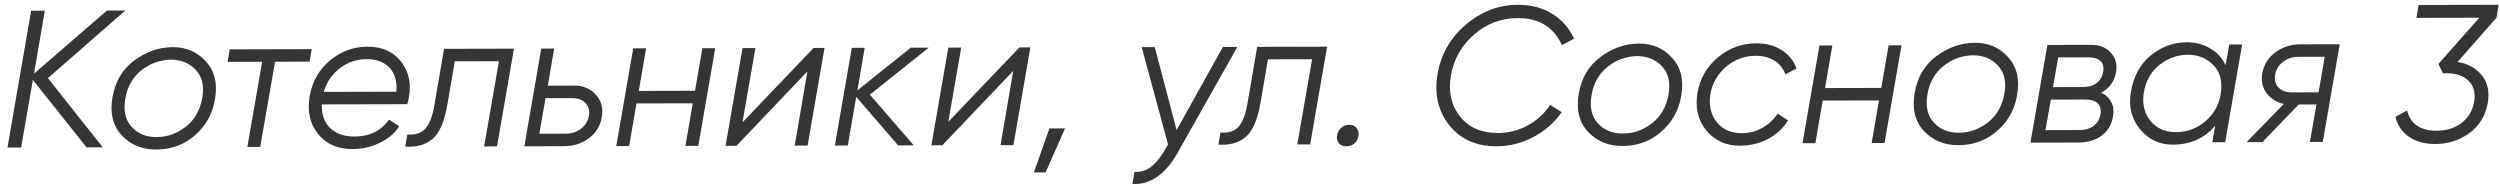 <?xml version="1.0" encoding="UTF-8"?> <svg xmlns="http://www.w3.org/2000/svg" width="318" height="24" viewBox="0 0 318 24" fill="none"><path d="M13.601 1.345L15.937 1.339L6.094 9.935L13.072 18.738L11.01 18.743L4.182 10.163L2.687 18.763L0.948 18.767L3.962 1.368L5.701 1.364L4.329 9.368L13.601 1.345ZM19.836 19.02C18.08 19.024 16.629 18.423 15.483 17.217C14.354 15.994 13.961 14.388 14.304 12.399C14.647 10.378 15.571 8.81 17.075 7.697C18.596 6.567 20.235 6 21.991 5.996C23.697 5.991 25.098 6.601 26.194 7.824C27.307 9.03 27.691 10.62 27.348 12.591C27.12 13.983 26.601 15.177 25.792 16.173C24.256 18.065 22.271 19.014 19.836 19.02ZM19.981 17.429C21.306 17.426 22.531 16.984 23.655 16.104C24.762 15.24 25.455 14.012 25.733 12.421C25.994 10.93 25.71 9.747 24.88 8.871C24.066 8.011 23.005 7.583 21.696 7.586C20.338 7.623 19.114 8.065 18.022 8.912C16.898 9.793 16.206 10.995 15.944 12.52C15.666 14.077 15.943 15.294 16.773 16.17C17.603 17.046 18.672 17.466 19.981 17.429ZM29.218 6.276L39.654 6.251L39.384 7.842L34.986 7.852L33.1 18.689L31.46 18.694L33.347 7.856L28.949 7.867L29.218 6.276ZM46.756 5.936C48.628 5.931 50.054 6.574 51.034 7.863C52.031 9.169 52.349 10.709 51.989 12.482C51.957 12.714 51.891 12.971 51.792 13.253L40.935 13.279C40.888 14.538 41.239 15.539 41.986 16.283C42.749 17.01 43.786 17.372 45.094 17.369C46.999 17.364 48.463 16.648 49.487 15.221L50.781 16.063C50.203 16.959 49.368 17.665 48.276 18.181C47.201 18.697 46.067 18.956 44.874 18.959C42.953 18.964 41.477 18.321 40.447 17.032C39.417 15.742 39.066 14.137 39.392 12.214C39.719 10.375 40.568 8.874 41.94 7.711C43.362 6.532 44.967 5.94 46.756 5.936ZM41.18 11.688L50.422 11.666C50.518 10.341 50.226 9.323 49.545 8.612C48.864 7.885 47.903 7.523 46.66 7.526C45.368 7.529 44.227 7.913 43.235 8.677C42.243 9.425 41.558 10.429 41.18 11.688ZM56.482 6.21L65.377 6.189L63.221 18.617L61.581 18.621L63.468 7.783L57.853 7.797L56.897 13.34C56.522 15.511 55.887 16.961 54.995 17.692C54.118 18.423 52.968 18.741 51.543 18.645L51.813 17.104C52.774 17.201 53.527 16.967 54.072 16.403C54.617 15.838 55.013 14.819 55.257 13.344L56.482 6.21ZM69.682 10.899L73.085 10.891C74.195 10.888 75.099 11.275 75.796 12.052C76.494 12.829 76.745 13.772 76.549 14.882C76.353 16.026 75.8 16.93 74.891 17.595C74.014 18.259 72.963 18.593 71.738 18.596L66.694 18.608L68.85 6.18L70.49 6.176L69.682 10.899ZM72.791 12.482L69.387 12.49L68.603 17.014L72.007 17.005C72.719 17.003 73.348 16.795 73.894 16.38C74.456 15.947 74.794 15.4 74.909 14.737C75.023 14.058 74.872 13.512 74.457 13.099C74.059 12.685 73.503 12.48 72.791 12.482ZM88.409 11.549L89.34 6.131L90.98 6.127L88.824 18.555L87.184 18.559L88.115 13.14L80.96 13.157L80.028 18.576L78.389 18.58L80.545 6.152L82.185 6.148L81.254 11.567L88.409 11.549ZM94.446 15.56L103.491 6.097L104.883 6.093L102.726 18.521L101.087 18.525L102.703 9.08L93.683 18.543L92.291 18.546L94.448 6.118L96.088 6.114L94.446 15.56ZM115.854 6.067L118.139 6.061L110.65 12.042L116.231 18.488L114.244 18.493L108.912 12.32L107.834 18.509L106.194 18.513L108.35 6.085L109.99 6.081L109.059 11.499L115.854 6.067ZM120.625 15.496L129.671 6.033L131.062 6.03L128.906 18.458L127.266 18.462L128.883 9.017L119.862 18.48L118.471 18.483L120.627 6.055L122.267 6.051L120.625 15.496ZM133.486 16.335L135.474 16.33L133.003 21.926L131.512 21.93L133.486 16.335ZM149.667 16.544L155.555 5.971L157.393 5.966L149.724 19.55C148.982 20.86 148.123 21.848 147.147 22.513C146.172 23.178 145.137 23.47 144.044 23.39L144.313 21.849C145.688 21.995 146.937 21.131 148.059 19.256L148.578 18.385L145.219 5.996L146.884 5.992L149.667 16.544ZM159.915 5.96L168.809 5.938L166.653 18.366L165.013 18.37L166.9 7.533L161.285 7.547L160.33 13.09C159.954 15.26 159.32 16.711 158.427 17.442C157.551 18.173 156.401 18.491 154.976 18.395L155.245 16.854C156.206 16.951 156.959 16.717 157.505 16.152C158.05 15.588 158.445 14.568 158.69 13.094L159.915 5.96ZM171.195 18.604C170.814 18.605 170.516 18.473 170.3 18.208C170.084 17.927 170.009 17.596 170.074 17.215C170.139 16.834 170.313 16.519 170.594 16.27C170.891 16.004 171.247 15.871 171.661 15.87C172.042 15.869 172.34 16.009 172.556 16.29C172.789 16.554 172.872 16.877 172.807 17.258C172.611 18.153 172.073 18.602 171.195 18.604ZM190.363 18.607C187.762 18.613 185.748 17.707 184.319 15.889C182.907 14.087 182.421 11.918 182.862 9.383C183.303 6.881 184.499 4.799 186.45 3.138C188.417 1.46 190.626 0.618 193.077 0.613C194.75 0.609 196.2 0.986 197.428 1.745C198.672 2.504 199.602 3.562 200.218 4.918L198.68 5.742C197.631 3.442 195.756 2.296 193.056 2.302C190.936 2.307 189.075 3.016 187.471 4.427C185.868 5.839 184.895 7.572 184.552 9.627C184.209 11.698 184.603 13.437 185.732 14.842C186.846 16.23 188.454 16.922 190.557 16.917C191.899 16.914 193.149 16.596 194.307 15.964C195.481 15.332 196.44 14.46 197.183 13.348L198.651 14.264C197.726 15.591 196.528 16.646 195.056 17.428C193.583 18.21 192.019 18.603 190.363 18.607ZM206.344 18.568C204.588 18.573 203.138 17.972 201.992 16.765C200.863 15.542 200.469 13.937 200.812 11.948C201.155 9.927 202.079 8.359 203.584 7.246C205.105 6.116 206.743 5.549 208.499 5.544C210.205 5.54 211.606 6.15 212.702 7.373C213.815 8.579 214.2 10.168 213.857 12.14C213.628 13.532 213.109 14.726 212.3 15.722C210.764 17.614 208.779 18.562 206.344 18.568ZM206.489 16.978C207.814 16.975 209.039 16.533 210.163 15.652C211.271 14.788 211.964 13.561 212.241 11.97C212.503 10.479 212.218 9.295 211.388 8.419C210.574 7.56 209.513 7.132 208.205 7.135C206.847 7.172 205.622 7.613 204.531 8.461C203.407 9.341 202.714 10.544 202.452 12.068C202.175 13.626 202.451 14.843 203.281 15.719C204.111 16.595 205.181 17.014 206.489 16.978ZM221.311 18.532C219.522 18.537 218.088 17.878 217.008 16.555C215.962 15.232 215.602 13.635 215.928 11.762C216.255 9.956 217.121 8.463 218.526 7.284C219.948 6.105 221.586 5.513 223.441 5.508C224.65 5.505 225.711 5.793 226.624 6.37C227.536 6.948 228.167 7.733 228.518 8.726L227.103 9.45C226.836 8.705 226.371 8.126 225.708 7.714C225.044 7.301 224.24 7.096 223.296 7.099C221.905 7.102 220.655 7.569 219.548 8.499C218.473 9.429 217.814 10.574 217.569 11.932C217.34 13.357 217.6 14.549 218.347 15.508C219.095 16.467 220.173 16.945 221.581 16.942C222.508 16.939 223.369 16.713 224.163 16.264C224.974 15.815 225.626 15.209 226.121 14.446L227.44 15.312C226.813 16.324 225.962 17.113 224.887 17.679C223.812 18.245 222.62 18.529 221.311 18.532ZM239.3 11.184L240.231 5.766L241.871 5.762L239.714 18.189L238.074 18.194L239.005 12.775L231.85 12.792L230.919 18.211L229.279 18.215L231.436 5.787L233.075 5.783L232.144 11.201L239.3 11.184ZM249.071 18.465C247.315 18.469 245.864 17.868 244.719 16.662C243.589 15.439 243.196 13.833 243.539 11.845C243.882 9.823 244.806 8.256 246.311 7.142C247.832 6.012 249.47 5.445 251.226 5.441C252.932 5.437 254.333 6.046 255.429 7.269C256.542 8.476 256.927 10.065 256.583 12.037C256.355 13.429 255.836 14.623 255.027 15.618C253.491 17.51 251.506 18.459 249.071 18.465ZM249.216 16.875C250.541 16.871 251.766 16.43 252.89 15.549C253.998 14.685 254.69 13.457 254.968 11.867C255.23 10.375 254.945 9.192 254.115 8.316C253.301 7.457 252.24 7.029 250.931 7.032C249.573 7.068 248.349 7.51 247.258 8.357C246.133 9.238 245.441 10.441 245.179 11.965C244.901 13.523 245.178 14.739 246.008 15.615C246.838 16.491 247.908 16.911 249.216 16.875ZM269.159 9.174C268.93 10.4 268.294 11.271 267.252 11.787C267.849 12.051 268.28 12.447 268.547 12.977C268.83 13.506 268.906 14.111 268.775 14.79C268.612 15.817 268.142 16.63 267.365 17.228C266.604 17.826 265.586 18.127 264.311 18.13L258.273 18.145L260.43 5.717L265.97 5.703C267.063 5.701 267.909 6.038 268.507 6.716C269.121 7.377 269.339 8.196 269.159 9.174ZM267.519 9.128C267.633 8.548 267.525 8.101 267.193 7.787C266.877 7.457 266.371 7.292 265.676 7.294L261.8 7.304L261.138 11.082L264.89 11.073C265.619 11.071 266.215 10.904 266.678 10.571C267.141 10.222 267.421 9.741 267.519 9.128ZM267.184 14.545C267.282 13.949 267.165 13.485 266.833 13.155C266.501 12.824 265.97 12.66 265.242 12.662L260.869 12.672L260.183 16.55L264.58 16.539C265.276 16.538 265.855 16.362 266.318 16.013C266.781 15.648 267.07 15.159 267.184 14.545ZM283.095 8.296L283.561 5.661L285.201 5.657L283.045 18.085L281.405 18.089L281.772 15.976C280.435 17.586 278.639 18.393 276.387 18.399C274.664 18.403 273.263 17.736 272.183 16.397C271.103 15.058 270.727 13.477 271.054 11.654C271.397 9.665 272.246 8.123 273.601 7.027C274.974 5.93 276.488 5.38 278.144 5.376C279.237 5.373 280.223 5.627 281.103 6.139C281.998 6.65 282.662 7.369 283.095 8.296ZM276.78 16.808C278.155 16.805 279.372 16.371 280.43 15.507C281.488 14.643 282.156 13.532 282.434 12.173L282.483 11.875C282.711 10.334 282.393 9.134 281.53 8.274C280.683 7.399 279.597 6.962 278.272 6.966C276.98 6.969 275.789 7.394 274.698 8.241C273.623 9.089 272.955 10.266 272.694 11.774C272.465 13.166 272.741 14.358 273.522 15.35C274.303 16.325 275.389 16.811 276.78 16.808ZM292.572 5.639L297.616 5.627L295.46 18.055L293.82 18.059L294.653 13.286L292.392 13.292L287.782 18.073L285.77 18.078L290.504 13.222C289.576 13.025 288.846 12.572 288.314 11.861C287.782 11.133 287.598 10.297 287.761 9.353C287.957 8.226 288.51 7.33 289.419 6.665C290.345 5.984 291.396 5.642 292.572 5.639ZM291.519 11.754L294.923 11.745L295.707 7.221L292.303 7.23C291.591 7.231 290.953 7.448 290.391 7.88C289.846 8.296 289.516 8.835 289.401 9.498C289.287 10.177 289.429 10.723 289.828 11.136C290.243 11.55 290.807 11.755 291.519 11.754ZM307.641 0.633L317.828 0.609L317.558 2.249L312.603 7.876C313.912 8.088 314.94 8.657 315.688 9.583C316.435 10.492 316.687 11.668 316.442 13.109C316.148 14.733 315.364 16.011 314.091 16.941C312.834 17.855 311.394 18.314 309.771 18.318C308.463 18.321 307.36 18.026 306.464 17.432C305.569 16.821 304.979 15.97 304.694 14.877L306.183 14.053C306.618 15.775 307.879 16.633 309.966 16.628C311.191 16.625 312.234 16.3 313.094 15.652C313.97 14.987 314.506 14.091 314.702 12.964C314.898 11.838 314.673 10.952 314.025 10.308C313.377 9.647 312.449 9.318 311.24 9.321L310.743 9.322L310.169 8.131L315.372 2.255L307.372 2.274L307.641 0.633Z" fill="#353535"></path></svg> 